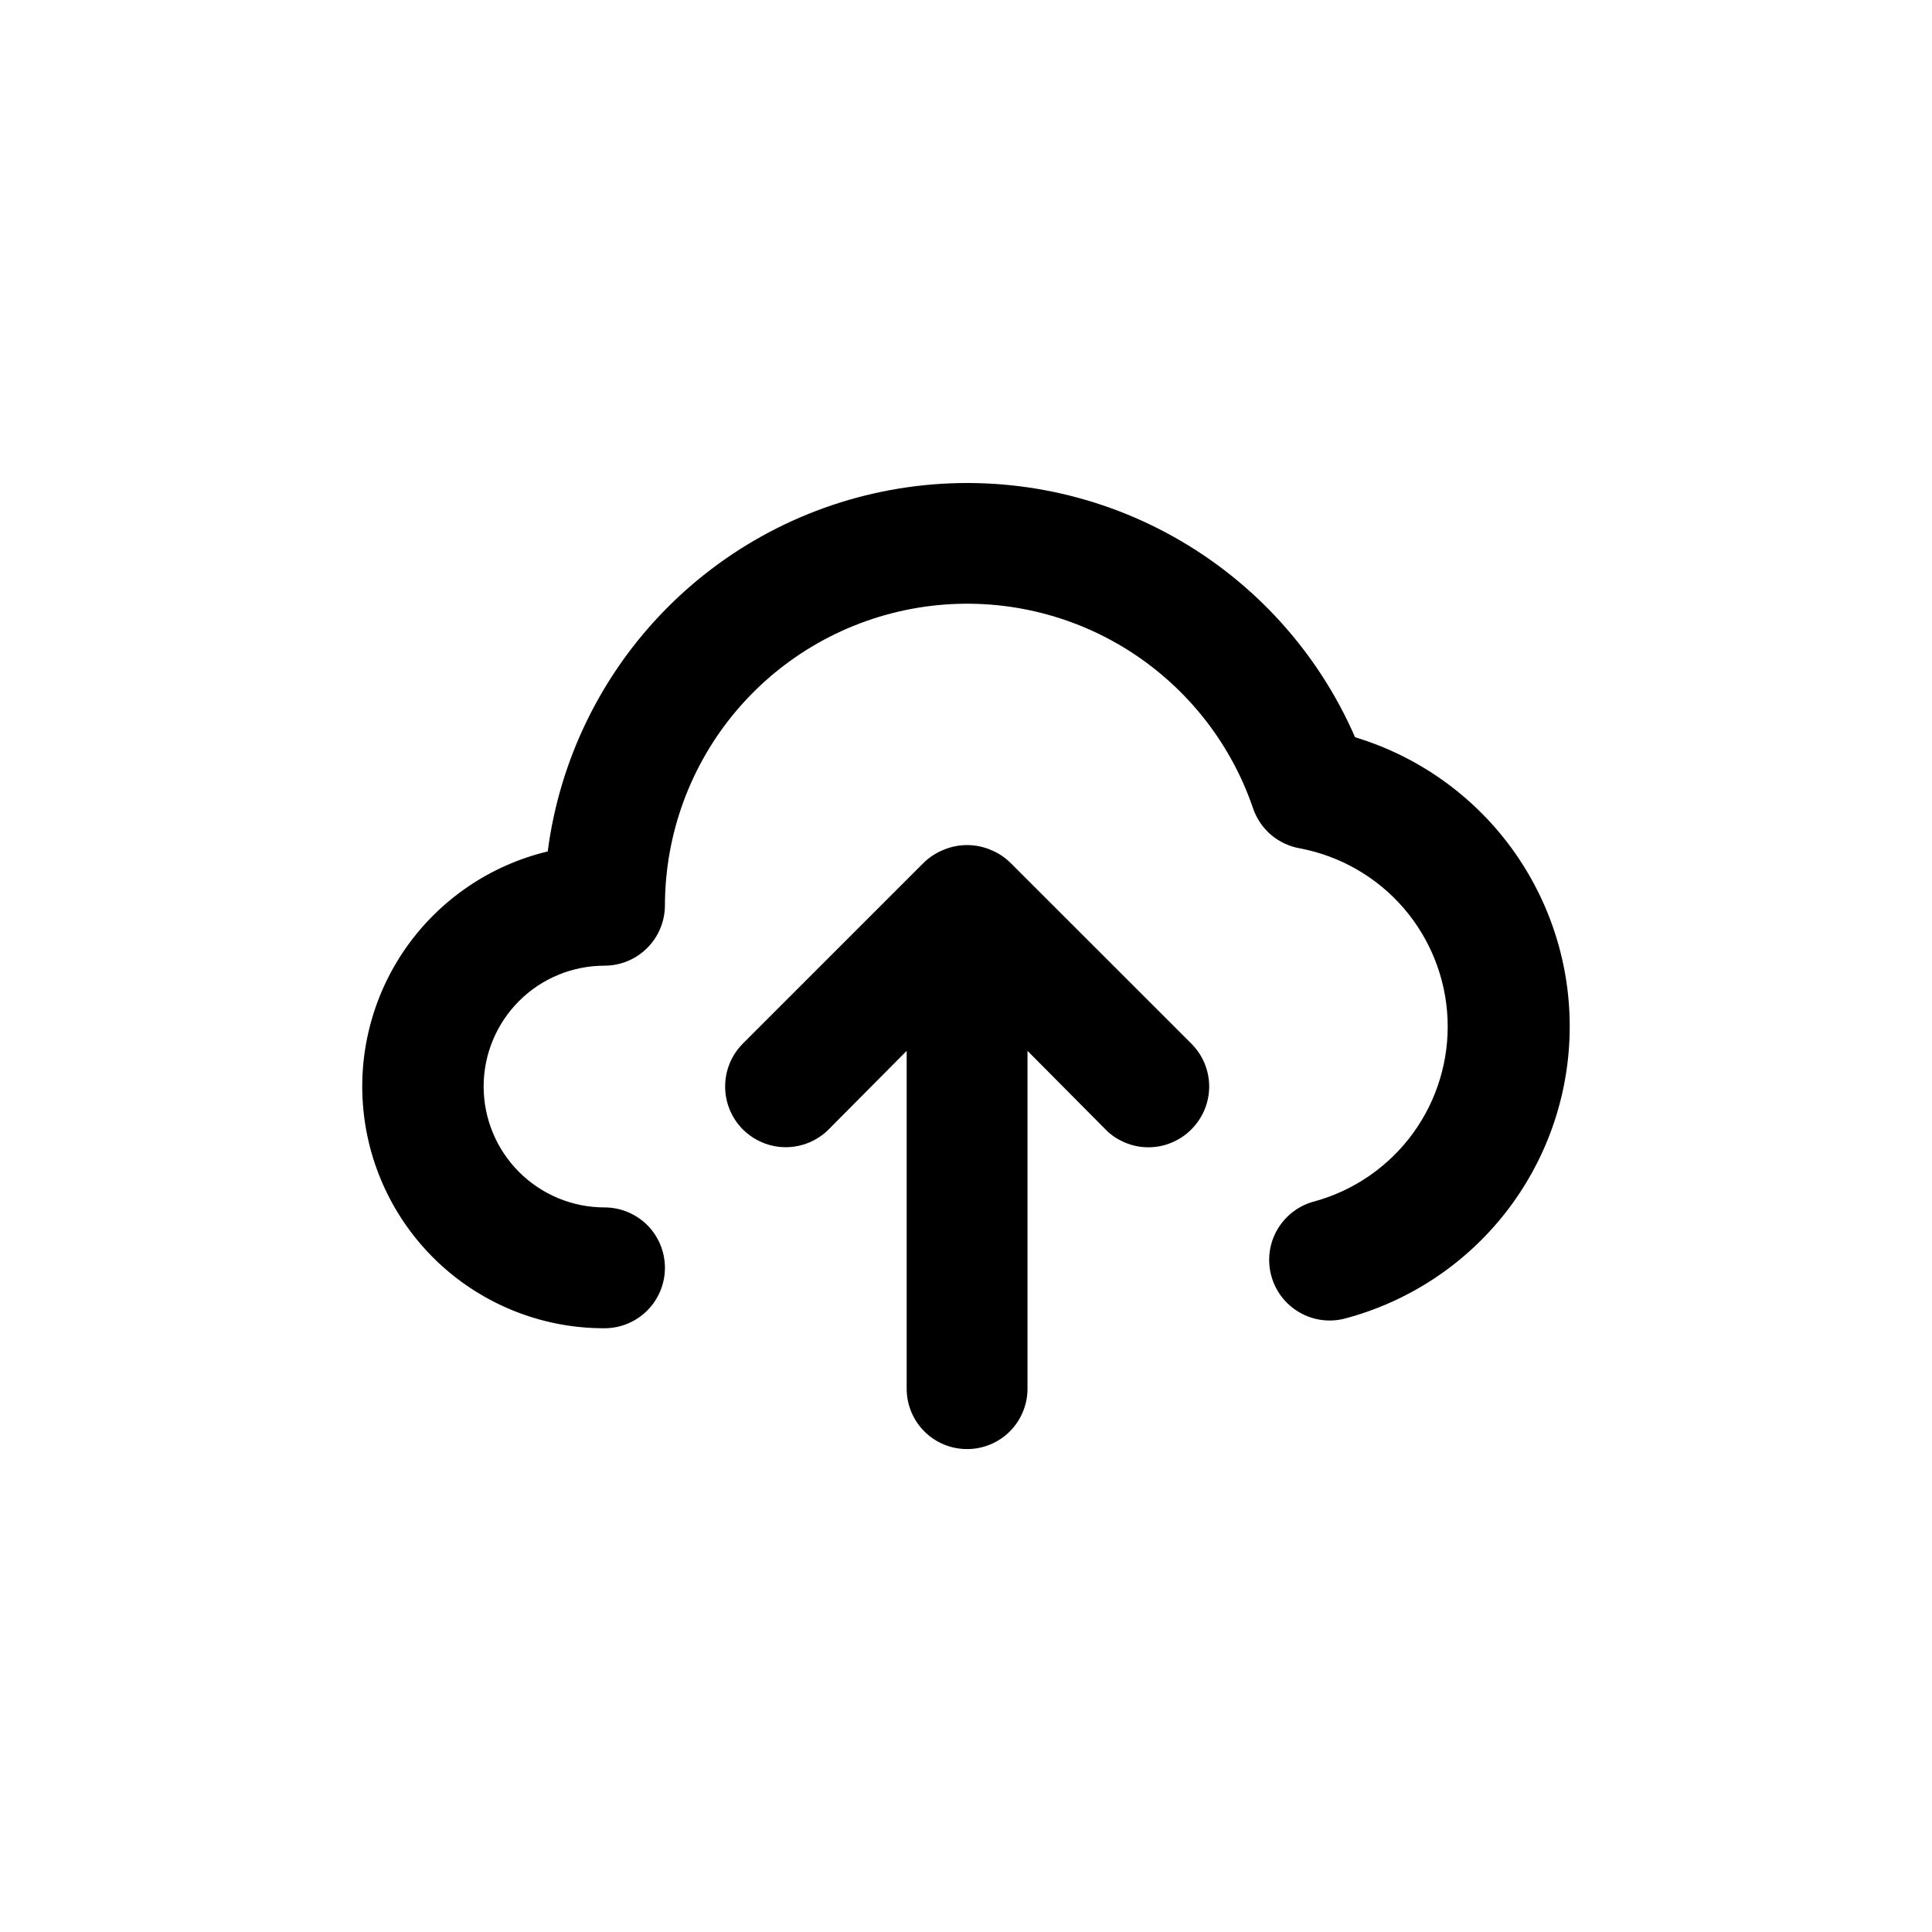 <svg  width="24" height="24" viewBox="0 0 24 24" fill="none" xmlns="http://www.w3.org/2000/svg">
<path d="M16.833 9.158C16.374 8.104 15.583 7.23 14.579 6.668C13.576 6.107 12.417 5.891 11.278 6.052C10.14 6.213 9.086 6.743 8.278 7.56C7.47 8.377 6.952 9.437 6.804 10.577C6.088 10.748 5.46 11.177 5.039 11.78C4.618 12.384 4.434 13.122 4.521 13.852C4.608 14.583 4.961 15.257 5.511 15.745C6.062 16.233 6.773 16.502 7.509 16.5C7.708 16.5 7.899 16.421 8.04 16.28C8.181 16.139 8.26 15.948 8.26 15.749C8.26 15.55 8.181 15.359 8.04 15.218C7.899 15.078 7.708 14.999 7.509 14.999C7.111 14.999 6.729 14.84 6.448 14.559C6.166 14.277 6.008 13.895 6.008 13.497C6.008 13.099 6.166 12.717 6.448 12.435C6.729 12.154 7.111 11.996 7.509 11.996C7.708 11.996 7.899 11.917 8.04 11.776C8.181 11.635 8.26 11.444 8.26 11.245C8.262 10.357 8.578 9.499 9.153 8.822C9.728 8.146 10.525 7.695 11.401 7.55C12.277 7.405 13.176 7.575 13.938 8.03C14.7 8.486 15.277 9.196 15.564 10.036C15.607 10.165 15.684 10.28 15.787 10.369C15.891 10.457 16.016 10.516 16.15 10.539C16.65 10.634 17.103 10.895 17.436 11.28C17.768 11.665 17.961 12.151 17.982 12.66C18.003 13.168 17.851 13.669 17.551 14.08C17.251 14.491 16.821 14.788 16.33 14.924C16.137 14.973 15.972 15.098 15.87 15.27C15.769 15.441 15.74 15.646 15.79 15.839C15.839 16.032 15.964 16.198 16.136 16.299C16.307 16.401 16.512 16.43 16.705 16.38C17.495 16.171 18.196 15.71 18.7 15.067C19.204 14.424 19.485 13.634 19.499 12.817C19.514 12 19.261 11.201 18.78 10.54C18.299 9.88 17.615 9.395 16.833 9.158ZM12.546 10.712C12.475 10.644 12.391 10.59 12.299 10.554C12.116 10.479 11.911 10.479 11.728 10.554C11.636 10.59 11.552 10.644 11.48 10.712L9.228 12.964C9.087 13.105 9.008 13.297 9.008 13.497C9.008 13.697 9.087 13.889 9.228 14.03C9.37 14.171 9.561 14.251 9.761 14.251C9.961 14.251 10.153 14.171 10.294 14.03L11.263 13.054V17.251C11.263 17.45 11.342 17.641 11.483 17.782C11.623 17.922 11.814 18.001 12.013 18.001C12.213 18.001 12.403 17.922 12.544 17.782C12.685 17.641 12.764 17.45 12.764 17.251V13.054L13.733 14.03C13.802 14.101 13.885 14.156 13.977 14.194C14.068 14.233 14.166 14.252 14.266 14.252C14.365 14.252 14.463 14.233 14.554 14.194C14.646 14.156 14.729 14.101 14.799 14.03C14.869 13.96 14.925 13.877 14.963 13.786C15.001 13.694 15.021 13.596 15.021 13.497C15.021 13.398 15.001 13.3 14.963 13.208C14.925 13.117 14.869 13.034 14.799 12.964L12.546 10.712Z" fill="black"/>
</svg>
